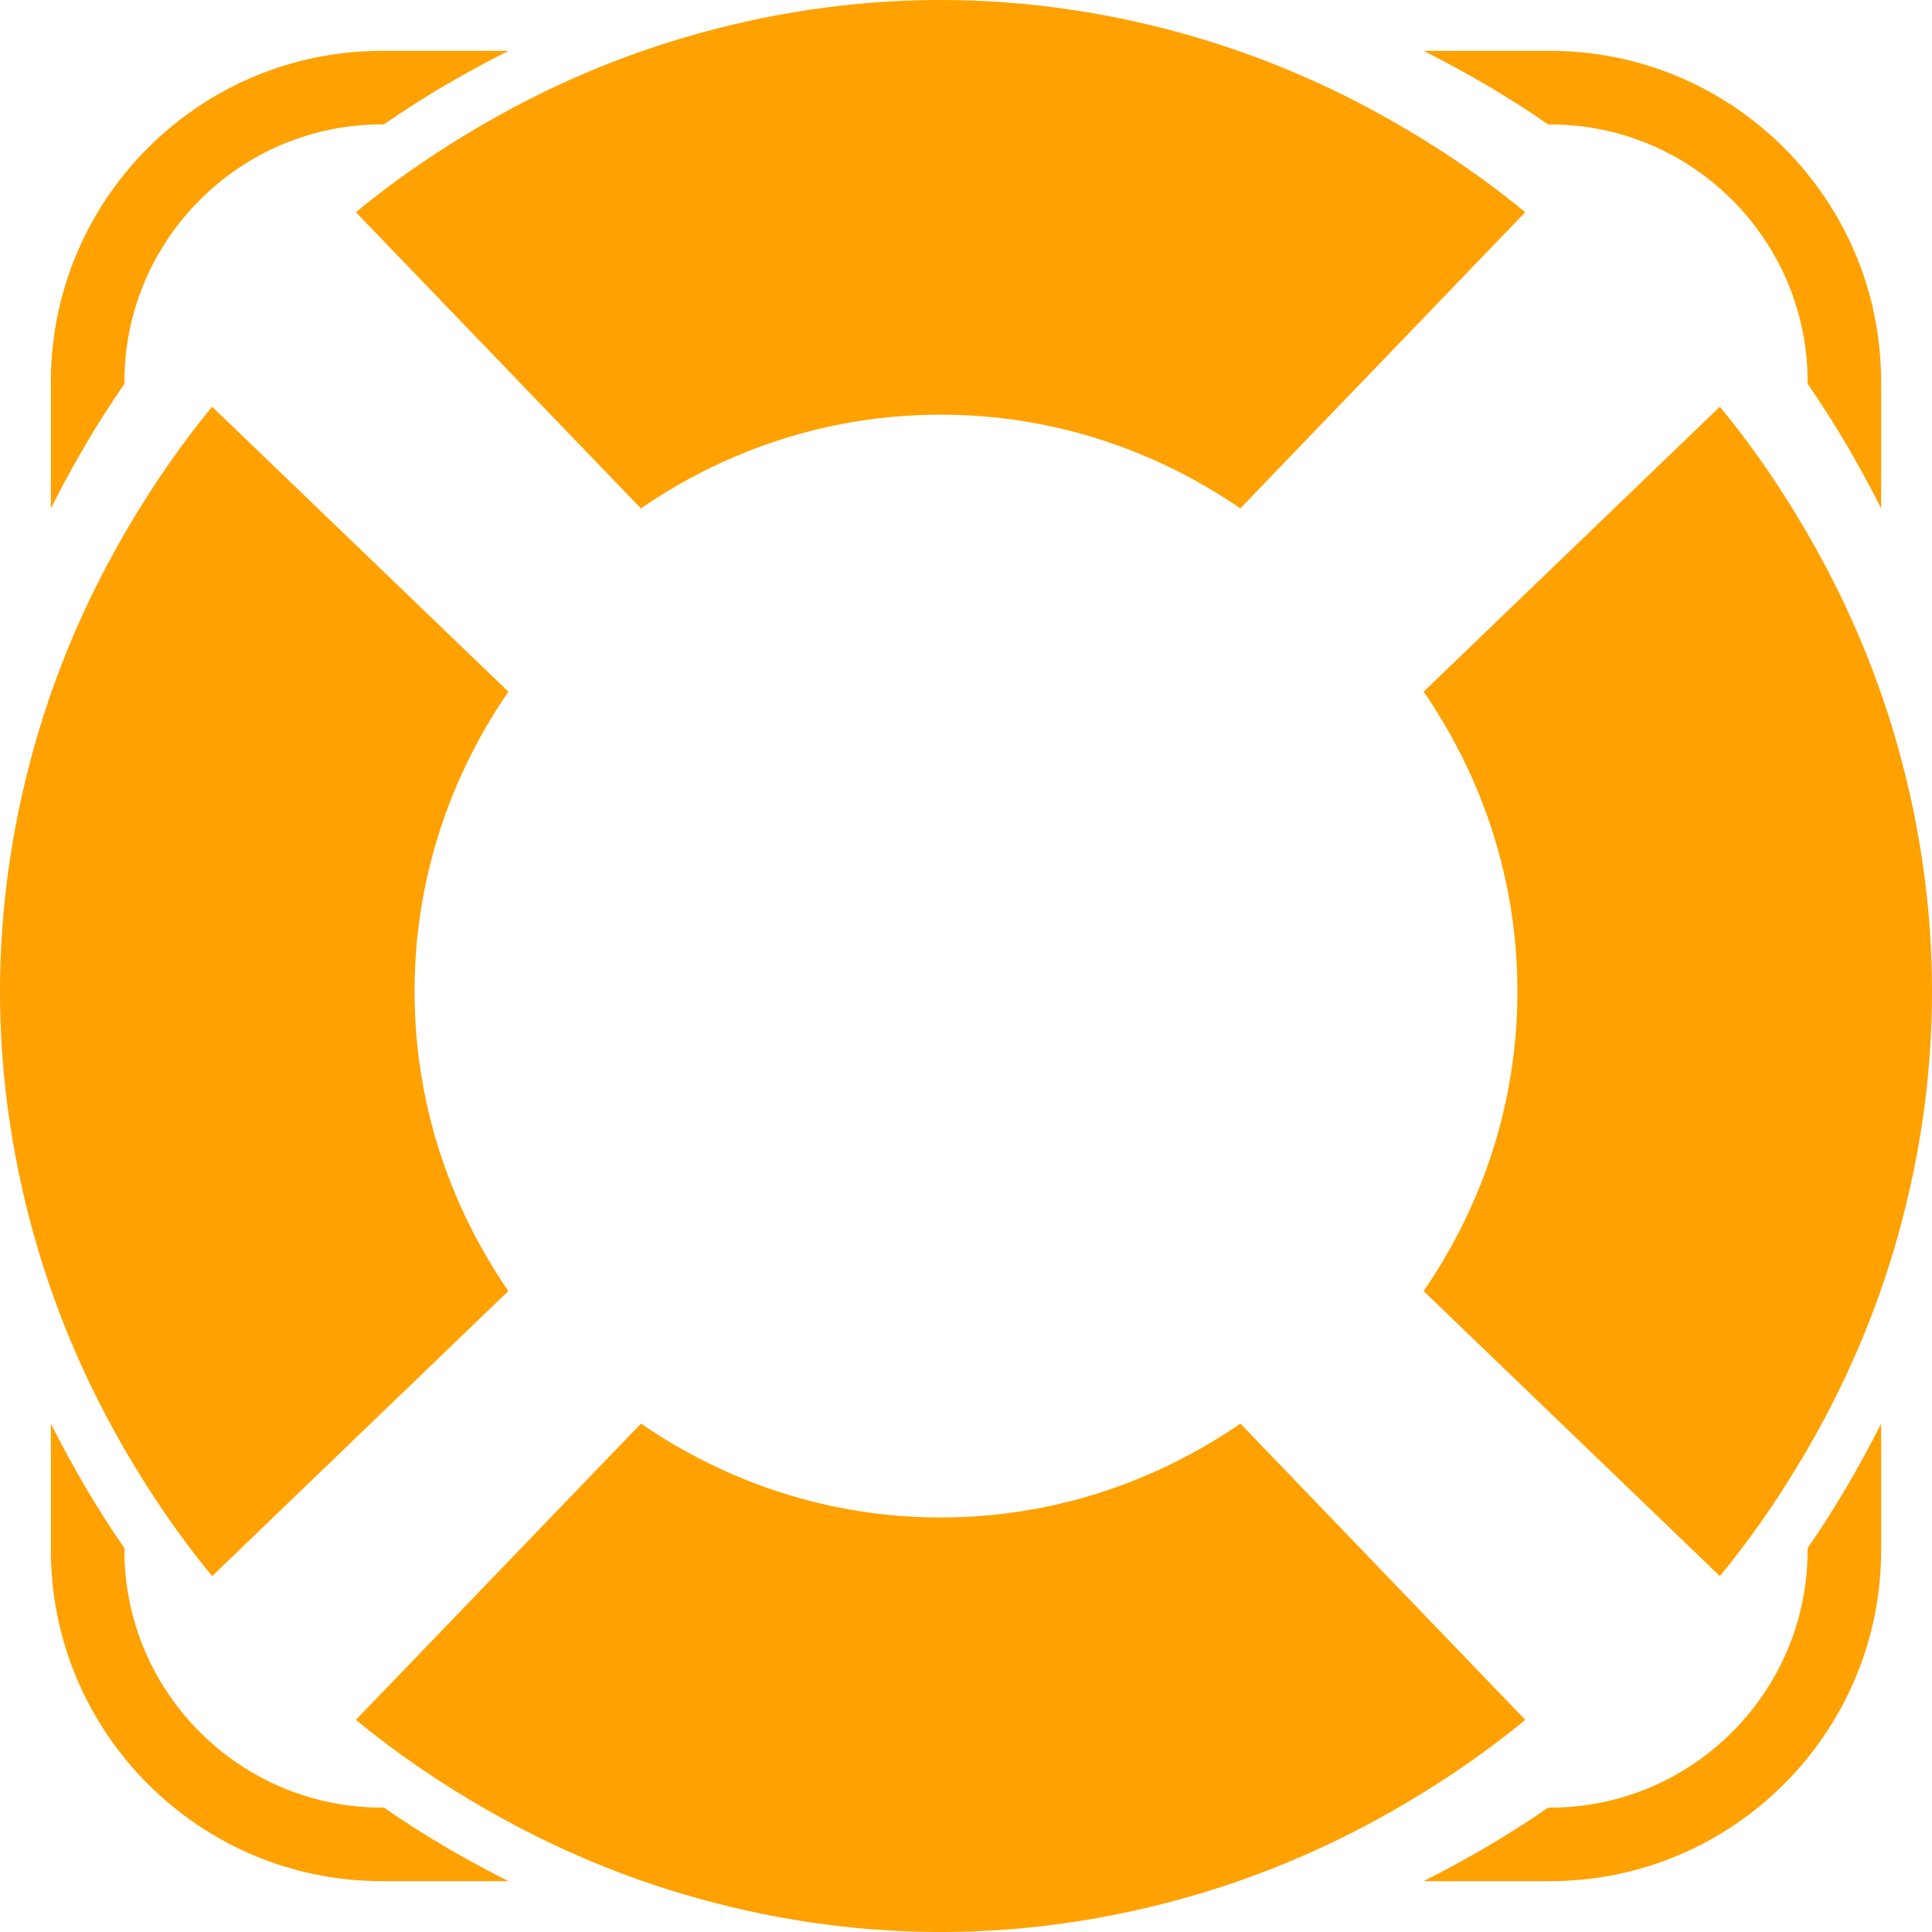 <?xml version="1.0" encoding="UTF-8"?>
<svg width="40px" height="40px" viewBox="0 0 40 40" version="1.1" xmlns="http://www.w3.org/2000/svg" xmlns:xlink="http://www.w3.org/1999/xlink">
    <title>Combined Shape</title>
    <g id="Page-1" stroke="none" stroke-width="1" fill="none" fill-rule="evenodd">
        <path d="M25.681,29.474 L31.579,35.608 C30.632,36.388 29.606,37.068 28.53,37.66 C27.349,38.306 26.1,38.833 24.791,39.22 C23.1,39.719 21.32,40 19.474,40 C17.627,40 15.847,39.719 14.157,39.22 C12.849,38.833 11.599,38.306 10.419,37.66 C9.342,37.068 8.317,36.388 7.368,35.608 L7.368,35.608 L13.271,29.474 C15.051,30.698 17.181,31.418 19.475,31.418 C21.77,31.418 23.901,30.698 25.681,29.474 L25.681,29.474 Z M38.947,29.474 L38.947,32.095 C38.947,35.871 35.872,38.947 32.093,38.947 L32.093,38.947 L29.474,38.947 C30.371,38.495 31.234,37.993 32.052,37.425 L32.052,37.425 L32.093,37.425 C35.033,37.425 37.424,35.034 37.424,32.095 L37.424,32.095 L37.424,32.053 C37.992,31.234 38.495,30.369 38.947,29.474 L38.947,29.474 Z M1.053,29.474 C1.505,30.369 2.007,31.234 2.575,32.052 L2.575,32.052 L2.575,32.093 C2.575,35.033 4.966,37.424 7.905,37.424 L7.905,37.424 L7.948,37.424 C8.766,37.992 9.629,38.495 10.526,38.947 L10.526,38.947 L7.905,38.947 C4.127,38.947 1.053,35.871 1.053,32.093 L1.053,32.093 Z M35.608,8.421 C36.388,9.368 37.068,10.393 37.659,11.47 C38.307,12.651 38.833,13.9 39.22,15.207 C39.719,16.898 40,18.68 40,20.528 C40,22.376 39.719,24.154 39.22,25.843 C38.833,27.153 38.307,28.402 37.659,29.583 C37.068,30.658 36.388,31.684 35.608,32.632 L35.608,32.632 L29.474,26.73 C30.7,24.95 31.416,22.818 31.416,20.526 C31.416,18.23 30.7,16.1 29.475,14.32 L29.475,14.32 Z M4.392,8.421 L10.526,14.321 C9.3,16.101 8.583,18.233 8.583,20.525 C8.583,22.819 9.3,24.949 10.525,26.729 L10.525,26.729 L4.392,32.632 C3.611,31.681 2.932,30.659 2.341,29.583 C1.693,28.401 1.167,27.152 0.78,25.842 C0.281,24.153 2.66453526e-15,22.373 2.66453526e-15,20.526 C2.66453526e-15,18.68 0.281,16.9 0.78,15.208 C1.167,13.9 1.693,12.651 2.341,11.47 C2.931,10.395 3.611,9.368 4.392,8.421 L4.392,8.421 Z M19.472,-1.89182003e-13 C21.32,-1.89182003e-13 23.099,0.281 24.789,0.78 C26.097,1.167 27.346,1.692 28.527,2.341 C29.604,2.932 30.63,3.613 31.579,4.393 L31.579,4.393 L25.679,10.526 C23.899,9.301 21.767,8.585 19.474,8.585 C17.179,8.585 15.049,9.301 13.269,10.526 L13.269,10.526 L7.368,4.393 C8.317,3.613 9.341,2.932 10.418,2.341 C11.598,1.692 12.848,1.167 14.156,0.78 C15.846,0.281 17.624,-1.89182003e-13 19.472,-1.89182003e-13 Z M10.526,1.053 C9.629,1.505 8.766,2.007 7.948,2.575 L7.948,2.575 L7.907,2.575 C4.967,2.575 2.576,4.966 2.576,7.905 L2.576,7.905 L2.576,7.948 C2.008,8.766 1.505,9.628 1.053,10.526 L1.053,10.526 L1.053,7.905 C1.053,4.126 4.128,1.053 7.907,1.053 L7.907,1.053 Z M32.095,1.053 C35.873,1.053 38.947,4.126 38.947,7.907 L38.947,7.907 L38.947,10.526 C38.495,9.629 37.993,8.766 37.425,7.948 L37.425,7.948 L37.425,7.907 C37.425,4.967 35.034,2.576 32.095,2.576 L32.095,2.576 L32.052,2.576 C31.234,2.008 30.371,1.505 29.474,1.053 L29.474,1.053 Z" id="Combined-Shape" fill="#FFA100" fill-rule="nonzero"></path>
    </g>
</svg>